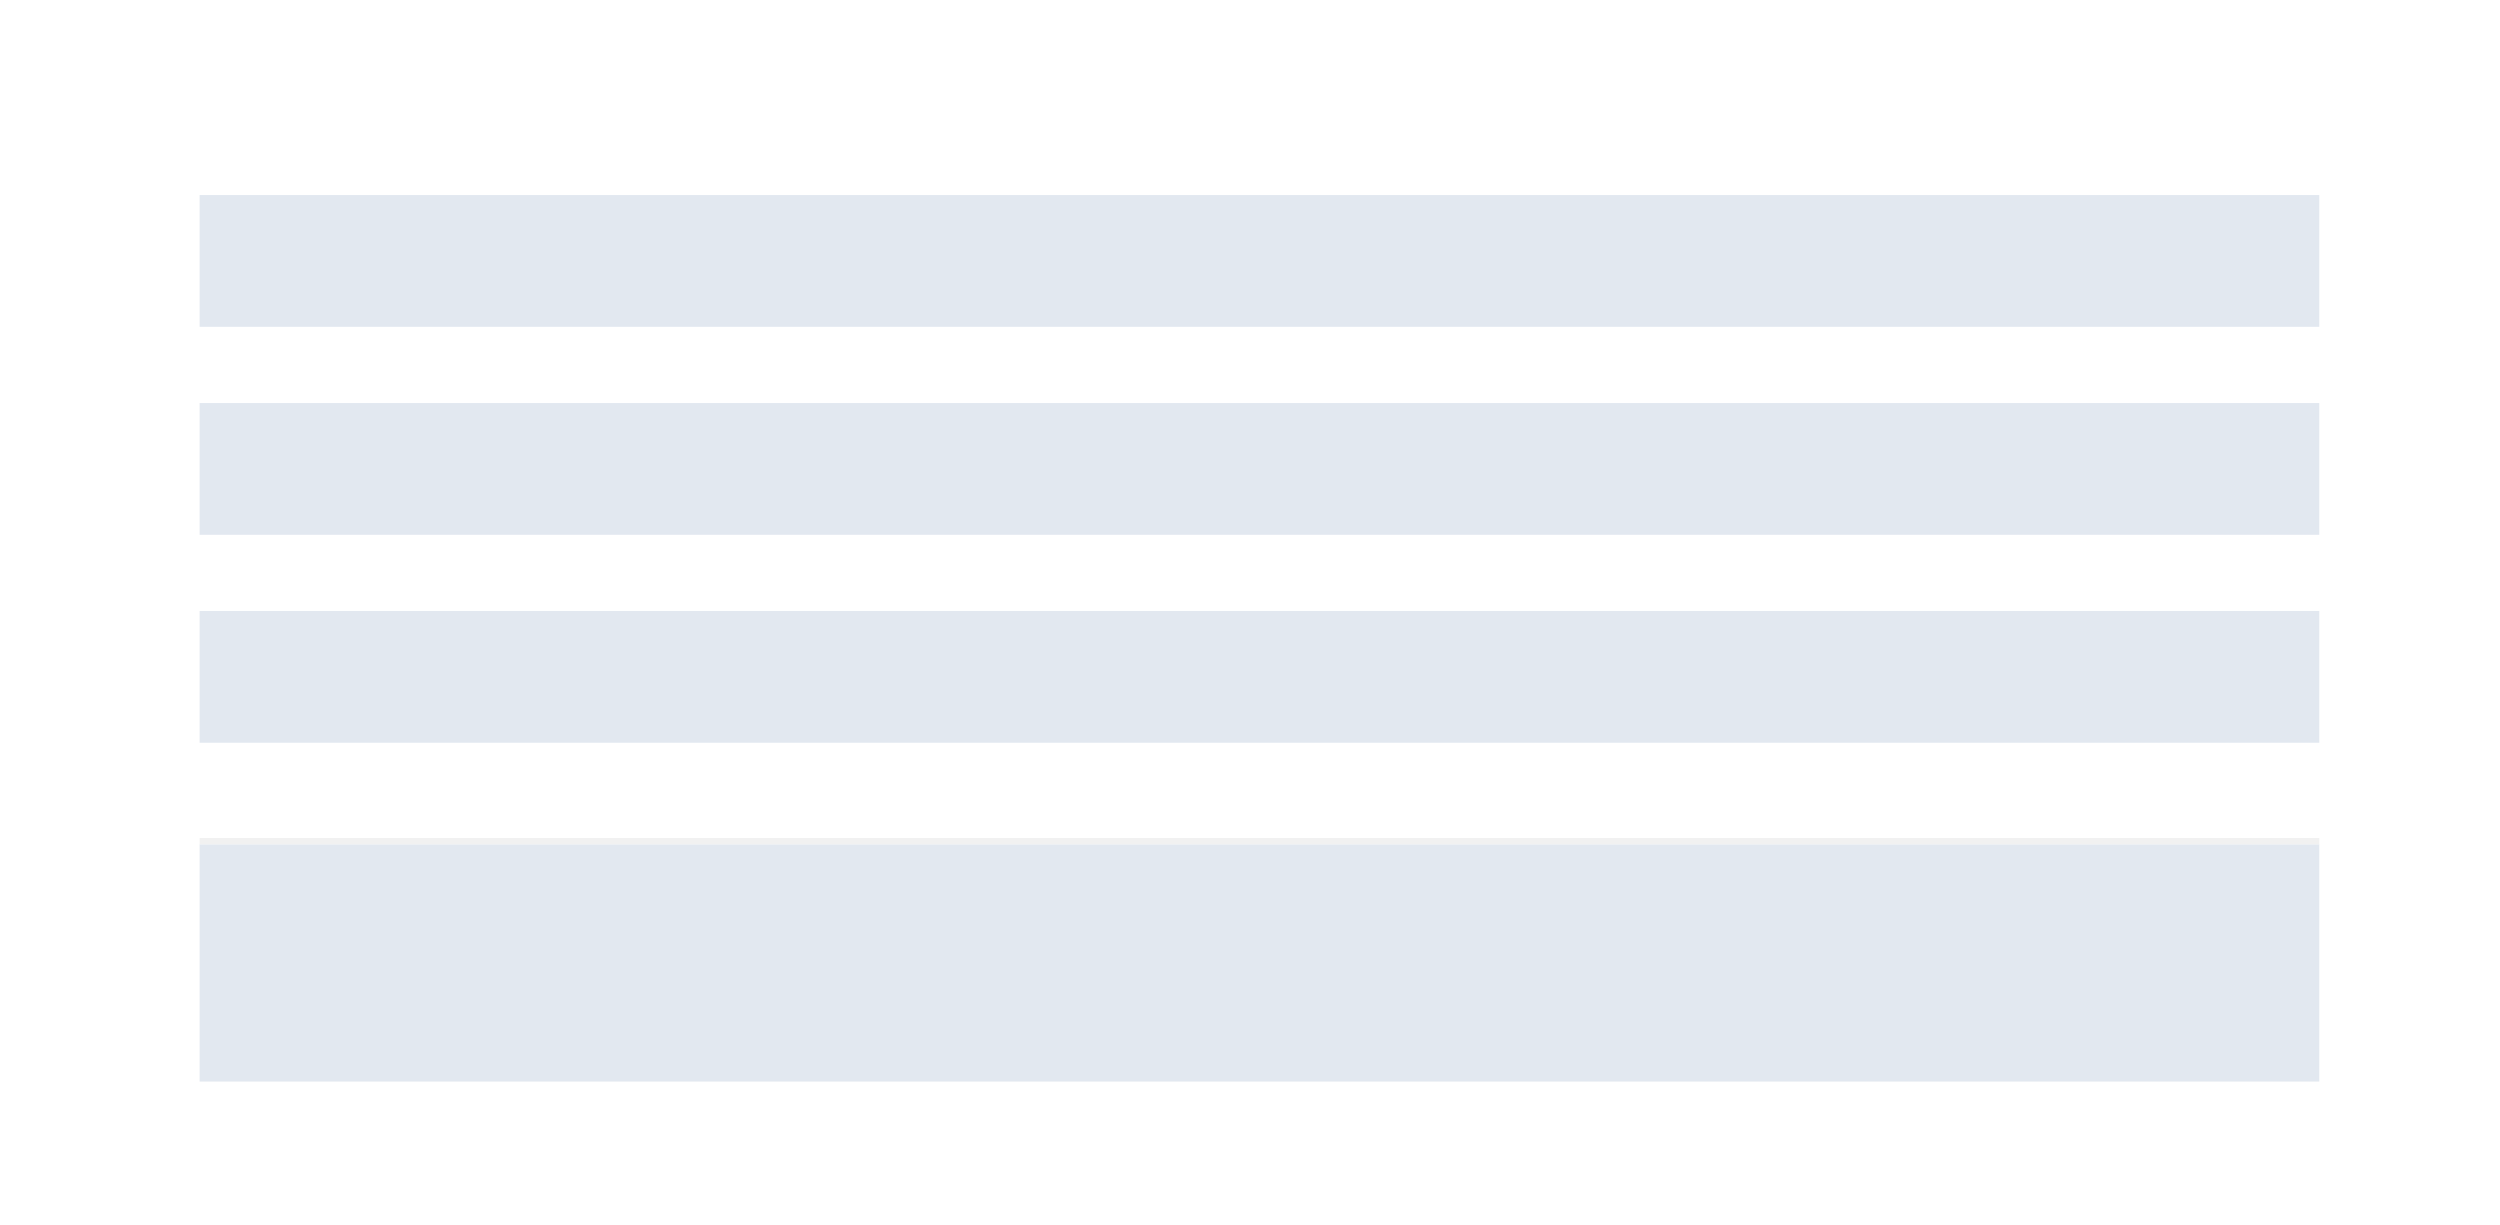 <?xml version="1.0" encoding="utf-8"?>
<svg xmlns="http://www.w3.org/2000/svg" fill="none" height="100%" overflow="visible" preserveAspectRatio="none" style="display: block;" viewBox="0 0 51 25" width="100%">
<g filter="url(#filter0_dd_0_4868)" id="Card">
<rect fill="white" height="22.235" rx="1.554" shape-rendering="crispEdges" width="47.386" x="2" y="1"/>
<g id="Details">
<g id="Frame 33580">
<rect fill="#E2E8F0" height="2.688" transform="translate(4.072 3.072)" width="43.241"/>
</g>
<g id="Frame 33581">
<rect fill="#E2E8F0" height="2.688" transform="translate(4.072 7.315)" width="43.241"/>
</g>
<g id="Frame 33582">
<rect fill="#E2E8F0" height="2.688" transform="translate(4.072 11.557)" width="43.241"/>
</g>
</g>
<g id="Frame 1171276796">
<rect fill="#E2E8F0" height="4.84" transform="translate(4.072 16.317)" width="43.241"/>
<line id="Divider" stroke="#F1F1F1" stroke-width="0.13" x1="4.072" x2="47.314" y1="16.253" y2="16.253"/>
<g id="Total">
</g>
</g>
</g>
<defs>
<filter color-interpolation-filters="sRGB" filterUnits="userSpaceOnUse" height="24.307" id="filter0_dd_0_4868" width="49.459" x="0.964" y="0.611">
<feFlood flood-opacity="0" result="BackgroundImageFix"/>
<feColorMatrix in="SourceAlpha" result="hardAlpha" type="matrix" values="0 0 0 0 0 0 0 0 0 0 0 0 0 0 0 0 0 0 127 0"/>
<feMorphology in="SourceAlpha" operator="erode" radius="0.13" result="effect1_dropShadow_0_4868"/>
<feOffset dy="0.259"/>
<feGaussianBlur stdDeviation="0.259"/>
<feColorMatrix type="matrix" values="0 0 0 0 0.039 0 0 0 0 0.035 0 0 0 0 0.043 0 0 0 0.02 0"/>
<feBlend in2="BackgroundImageFix" mode="normal" result="effect1_dropShadow_0_4868"/>
<feColorMatrix in="SourceAlpha" result="hardAlpha" type="matrix" values="0 0 0 0 0 0 0 0 0 0 0 0 0 0 0 0 0 0 127 0"/>
<feMorphology in="SourceAlpha" operator="erode" radius="0.648" result="effect2_dropShadow_0_4868"/>
<feOffset dy="0.648"/>
<feGaussianBlur stdDeviation="0.842"/>
<feComposite in2="hardAlpha" operator="out"/>
<feColorMatrix type="matrix" values="0 0 0 0 0.039 0 0 0 0 0.035 0 0 0 0 0.043 0 0 0 0.05 0"/>
<feBlend in2="effect1_dropShadow_0_4868" mode="normal" result="effect2_dropShadow_0_4868"/>
<feBlend in="SourceGraphic" in2="effect2_dropShadow_0_4868" mode="normal" result="shape"/>
</filter>
</defs>
</svg>